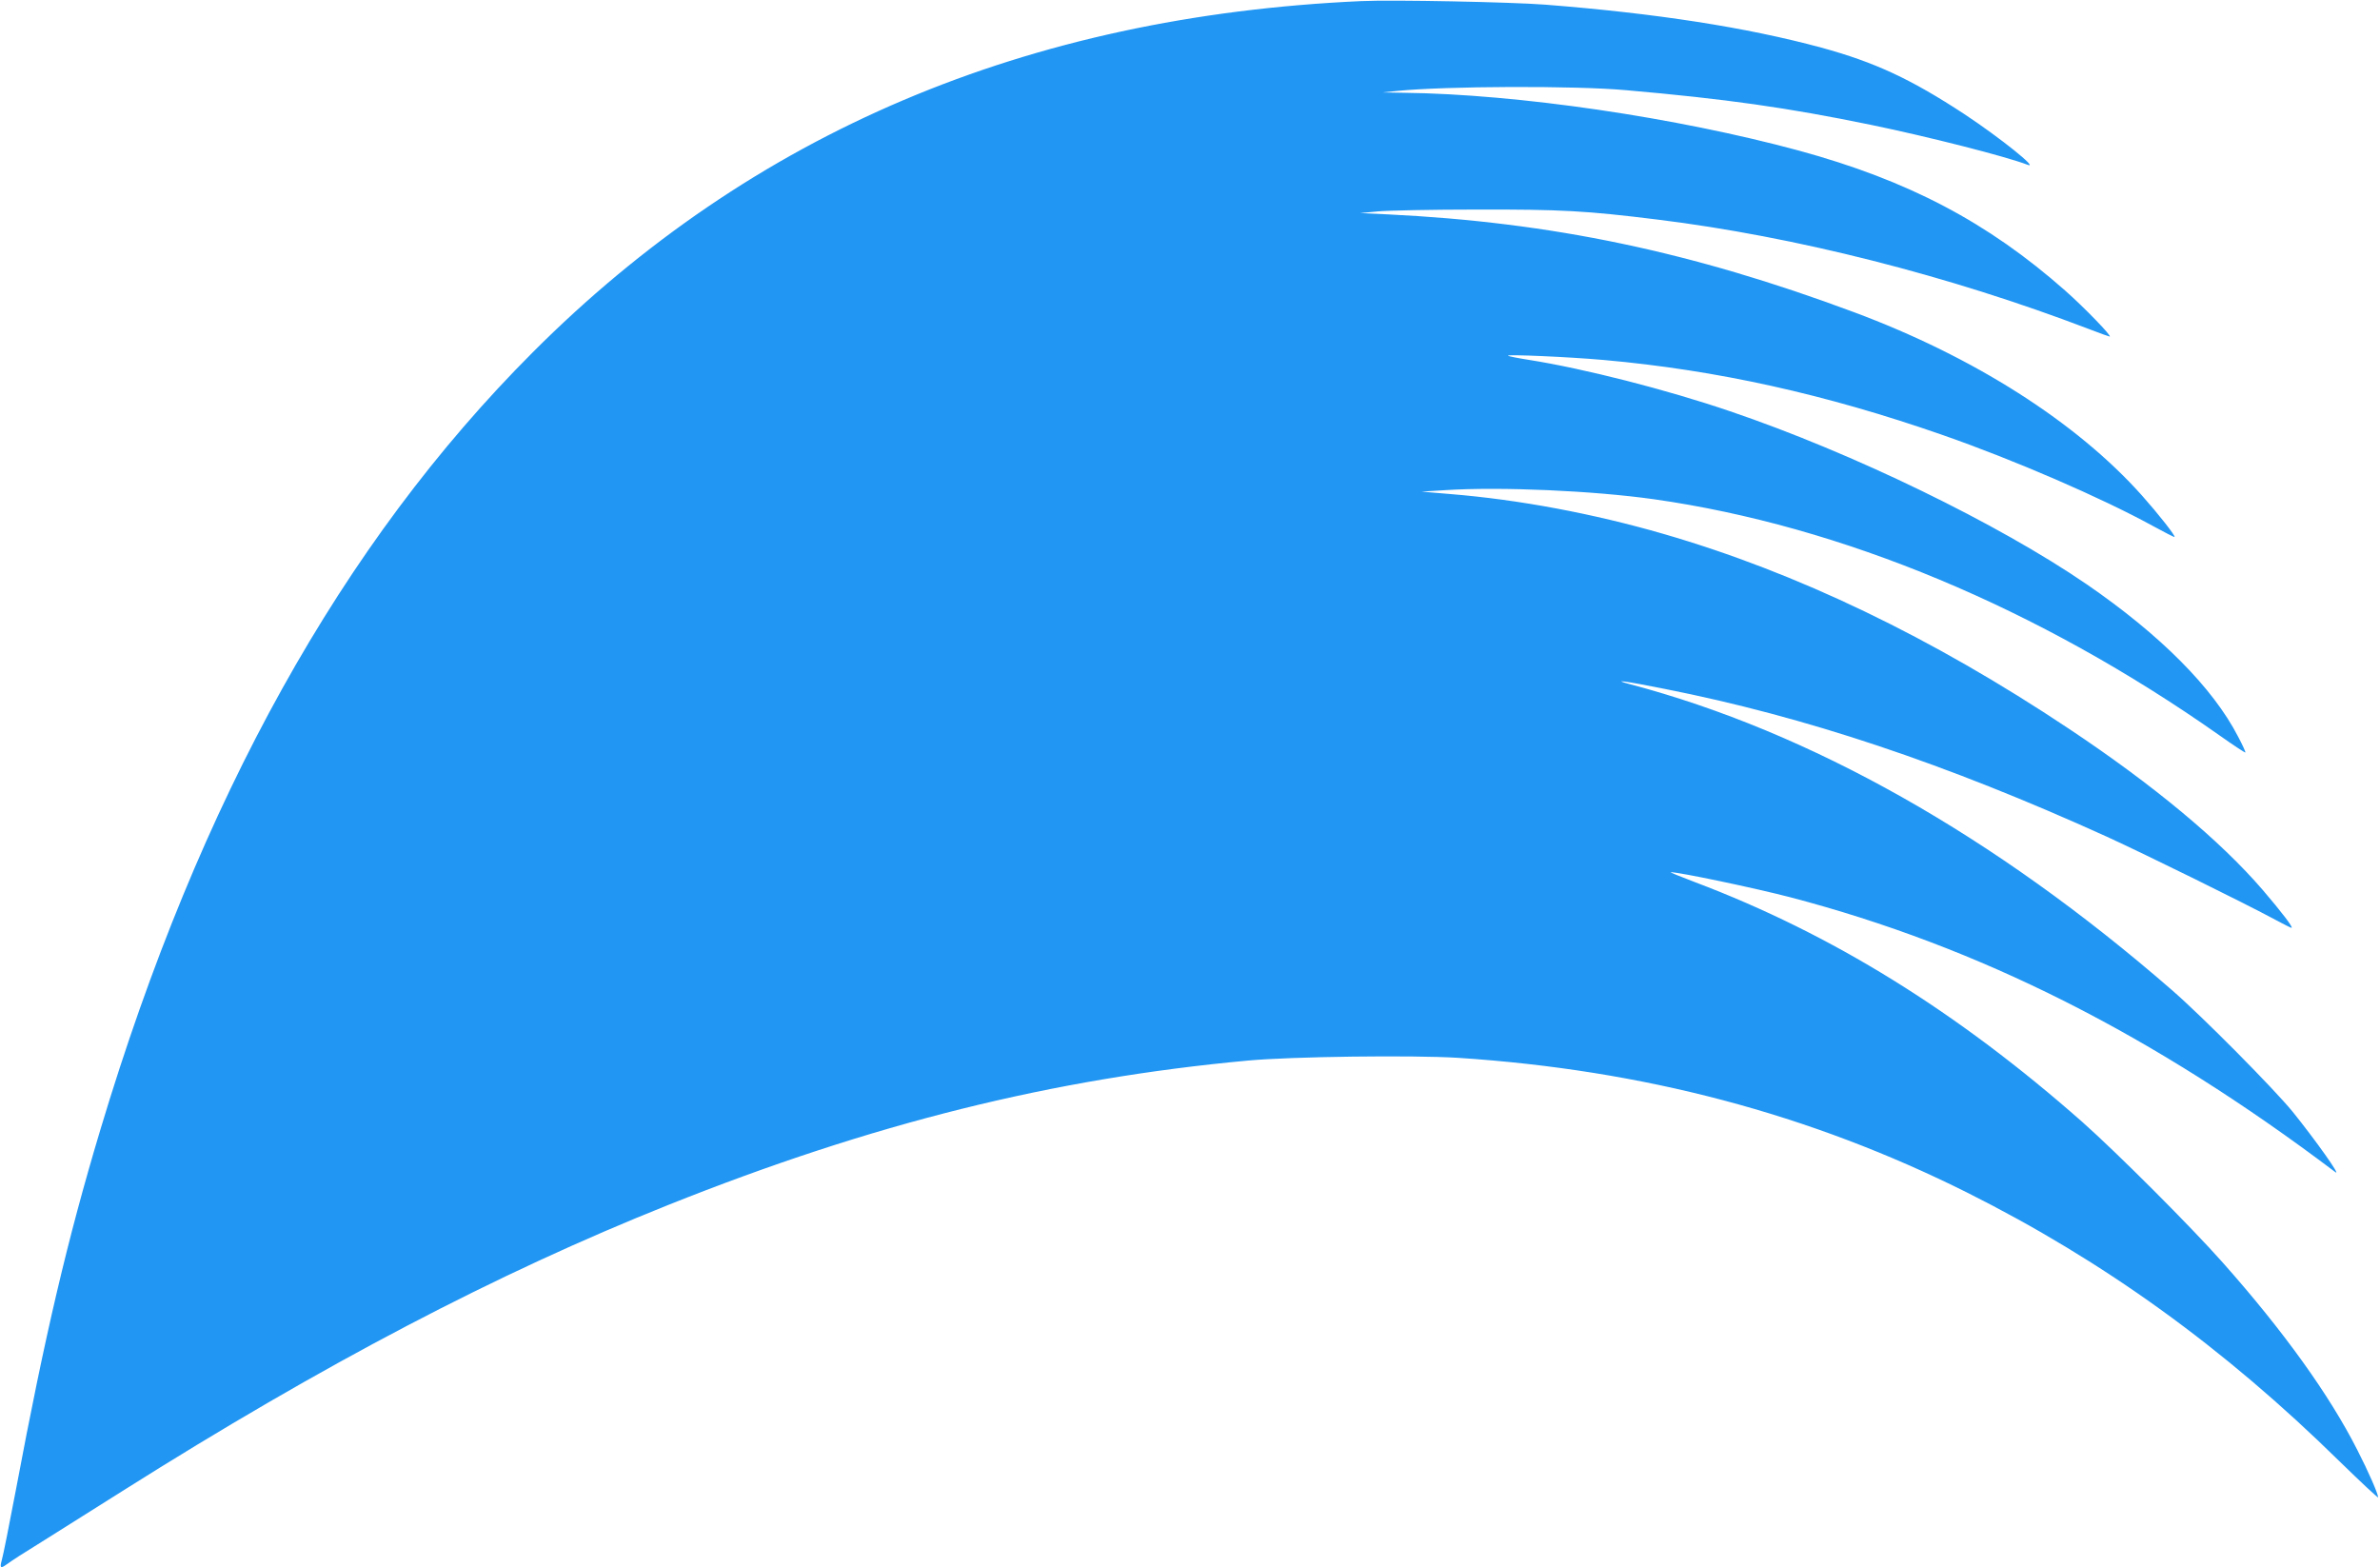 <?xml version="1.0" standalone="no"?>
<!DOCTYPE svg PUBLIC "-//W3C//DTD SVG 20010904//EN"
 "http://www.w3.org/TR/2001/REC-SVG-20010904/DTD/svg10.dtd">
<svg version="1.0" xmlns="http://www.w3.org/2000/svg"
 width="1280pt" height="843pt" viewBox="0 0 1280 843"
 preserveAspectRatio="xMidYMid meet">
<g transform="translate(0,843) scale(0.1,-0.1)"
fill="#2196f3" stroke="none">
<path d="M7320 8424 c-1799 -81 -3276 -708 -4455 -1889 -1026 -1027 -1792
-2404 -2325 -4180 -177 -590 -298 -1104 -454 -1935 -36 -190 -70 -360 -76
-379 -12 -43 -7 -48 22 -27 49 34 68 47 223 143 88 55 270 170 405 255 1079
681 2013 1170 2935 1538 1097 438 2065 679 3115 776 237 22 887 30 1130 15
999 -65 1894 -302 2740 -725 736 -369 1378 -832 2002 -1445 115 -112 208 -199
208 -194 0 19 -53 140 -112 255 -150 296 -398 641 -724 1008 -168 190 -571
593 -754 755 -673 594 -1349 1013 -2085 1291 -77 29 -135 53 -130 53 40 2 457
-86 645 -135 1017 -267 1949 -737 2930 -1478 34 -26 -105 170 -229 324 -101
124 -488 515 -651 656 -953 829 -1947 1389 -2913 1644 -106 28 -28 18 186 -25
755 -149 1512 -402 2376 -794 216 -99 742 -358 907 -447 45 -24 84 -44 88 -44
12 0 -54 86 -155 204 -228 265 -586 563 -1041 866 -738 492 -1464 841 -2183
1049 -377 109 -776 184 -1146 214 l-154 13 129 8 c297 19 795 -3 1121 -49
1009 -143 2068 -585 3039 -1268 76 -54 140 -96 142 -94 2 2 -15 40 -39 85
-136 264 -419 548 -815 820 -476 326 -1257 706 -1917 930 -343 117 -787 230
-1085 277 -57 9 -107 19 -110 22 -8 8 324 -6 515 -23 607 -54 1194 -184 1824
-404 384 -134 851 -336 1130 -489 62 -34 115 -61 116 -59 6 6 -87 124 -176
224 -351 393 -903 745 -1548 985 -872 325 -1625 483 -2506 526 l-150 7 95 9
c52 5 291 10 530 10 454 1 588 -6 975 -54 738 -91 1564 -300 2318 -588 59 -23
110 -41 113 -41 15 0 -135 155 -239 247 -418 369 -846 593 -1432 753 -657 178
-1512 304 -2125 311 l-115 2 80 8 c260 26 952 29 1230 4 537 -47 868 -94 1315
-186 311 -64 730 -171 844 -215 66 -26 -147 145 -339 272 -288 189 -481 279
-770 358 -403 109 -887 184 -1485 231 -183 14 -823 27 -990 19z"/>
</g>
</svg>
